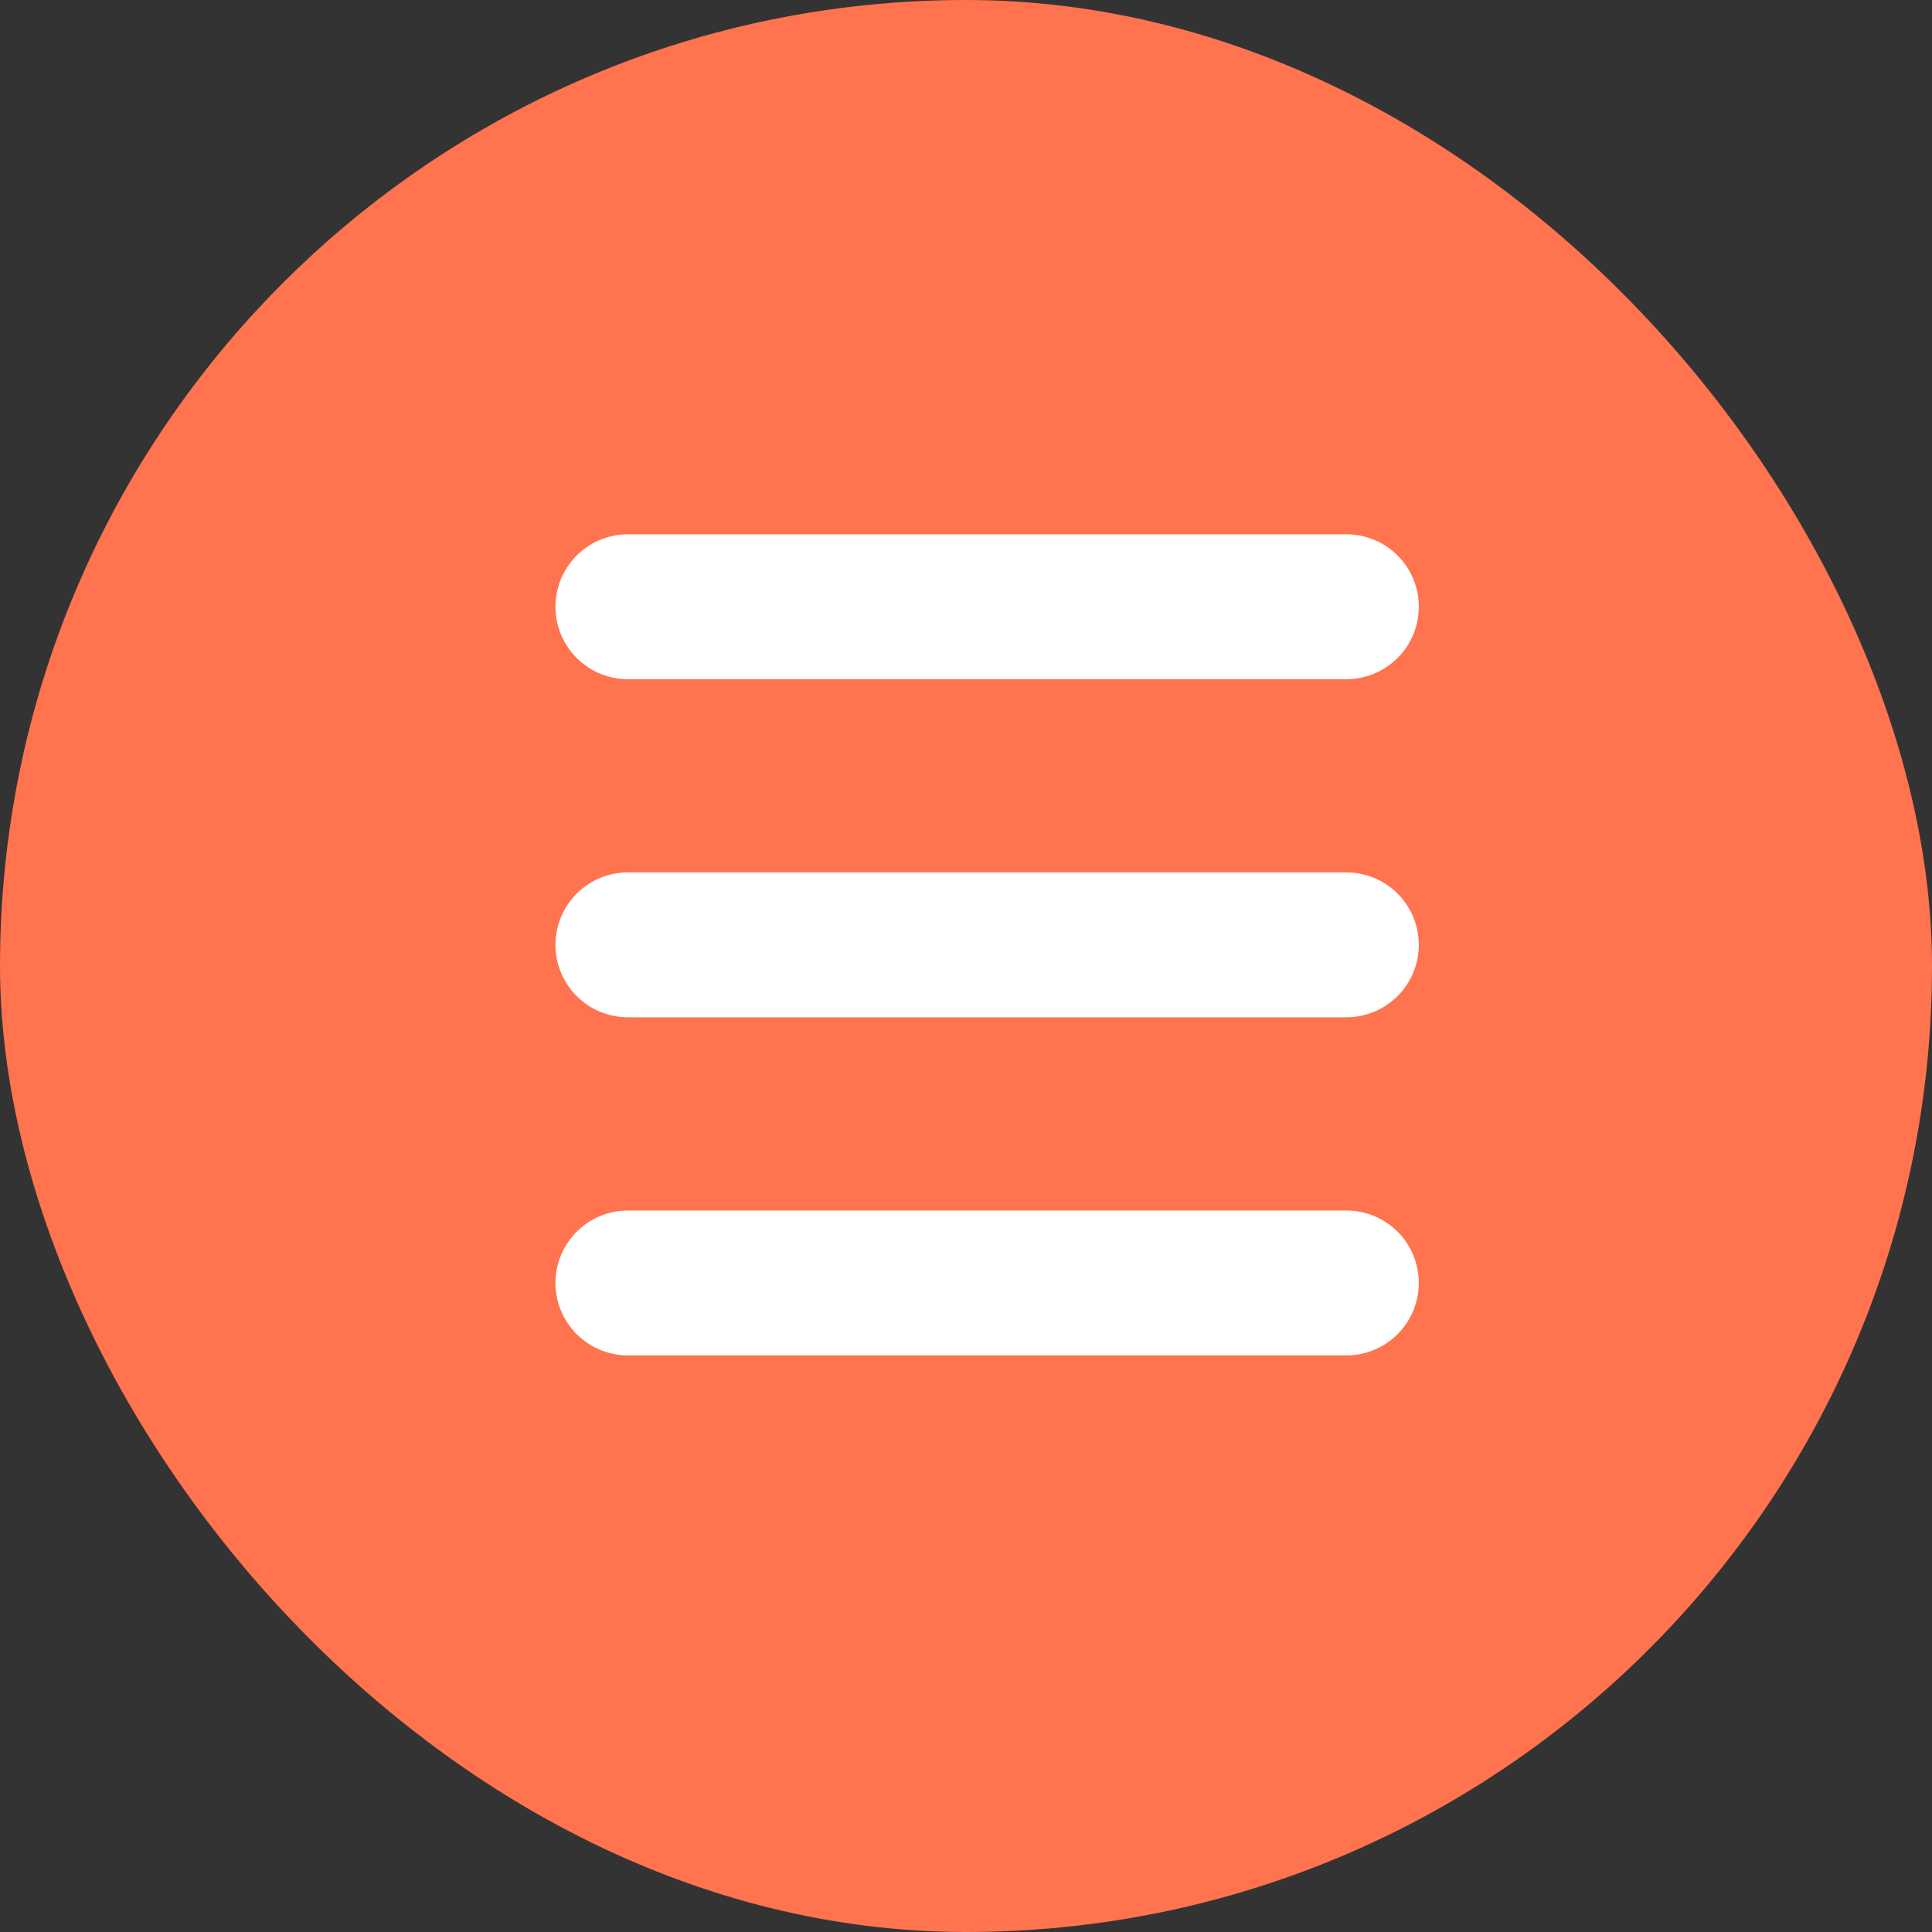 <svg width="40" height="40" viewBox="0 0 40 40" fill="none" xmlns="http://www.w3.org/2000/svg"><rect x="0" y="0" width="40" height="40" fill="#333333" stroke="none"/><rect width="40" height="40" rx="20" fill="#FF734F"/><path d="M13 12.562H27.875M13 19.562H27.875M13 26.562H27.875" stroke="white" stroke-width="3" stroke-linecap="round" stroke-linejoin="round"/></svg>